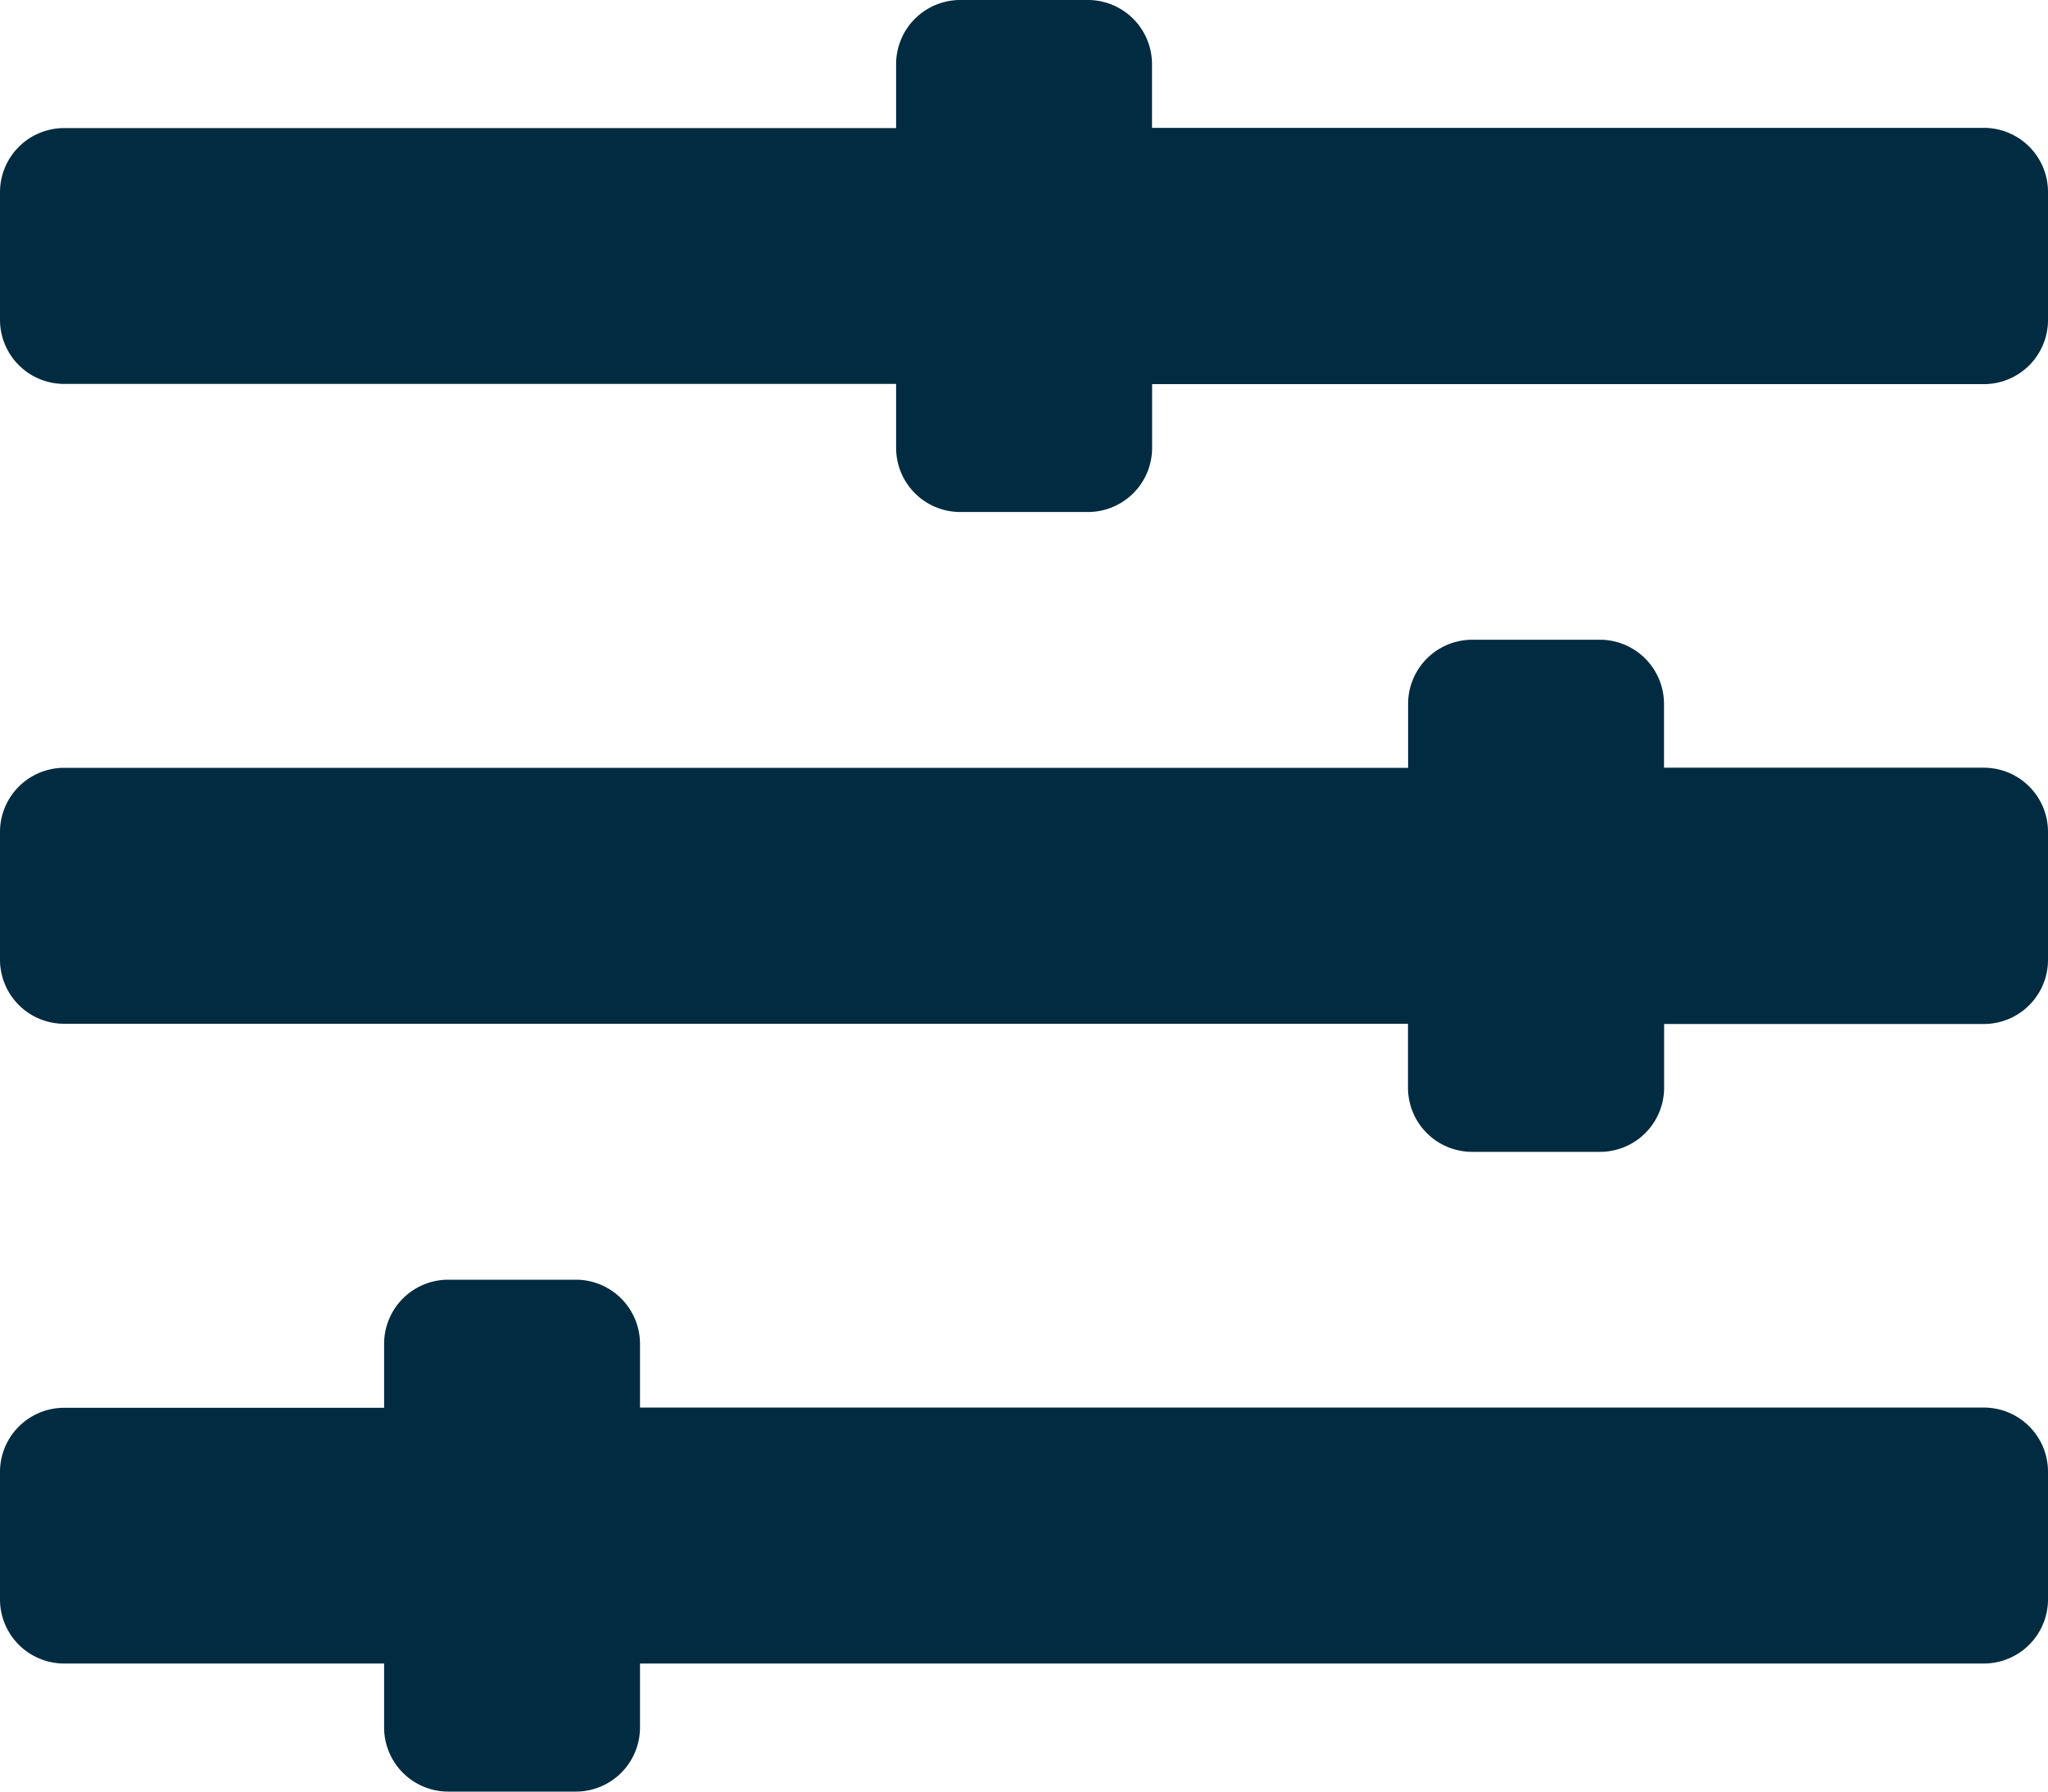<svg xmlns="http://www.w3.org/2000/svg" width="18" height="15.75" viewBox="0 0 18 15.75"><path d="M8.438-2.25H-3.375v-.562a.564.564,0,0,0-.562-.562H-5.062a.564.564,0,0,0-.562.563v.563H-8.437A.564.564,0,0,0-9-1.687V-.562A.564.564,0,0,0-8.437,0h2.813V.563a.564.564,0,0,0,.563.563h1.125A.564.564,0,0,0-3.375.563V0H8.438A.564.564,0,0,0,9-.562V-1.687A.564.564,0,0,0,8.438-2.25Zm0-5.625H5.625v-.562A.564.564,0,0,0,5.063-9H3.938a.564.564,0,0,0-.562.563v.563H-8.437A.564.564,0,0,0-9-7.312v1.125a.564.564,0,0,0,.563.563H3.375v.563a.564.564,0,0,0,.563.563H5.063a.564.564,0,0,0,.563-.562v-.562H8.438A.564.564,0,0,0,9-6.187V-7.312a.564.564,0,0,0-.562-.563Zm0-5.625H1.125v-.562a.564.564,0,0,0-.562-.562H-.562a.564.564,0,0,0-.562.563v.563H-8.437A.564.564,0,0,0-9-12.937v1.125a.564.564,0,0,0,.563.563h7.313v.563a.564.564,0,0,0,.563.563H.563a.564.564,0,0,0,.563-.562v-.562H8.438A.564.564,0,0,0,9-11.812v-1.125a.564.564,0,0,0-.562-.563Z" transform="translate(9 14.624)" fill="#002b41"/></svg>